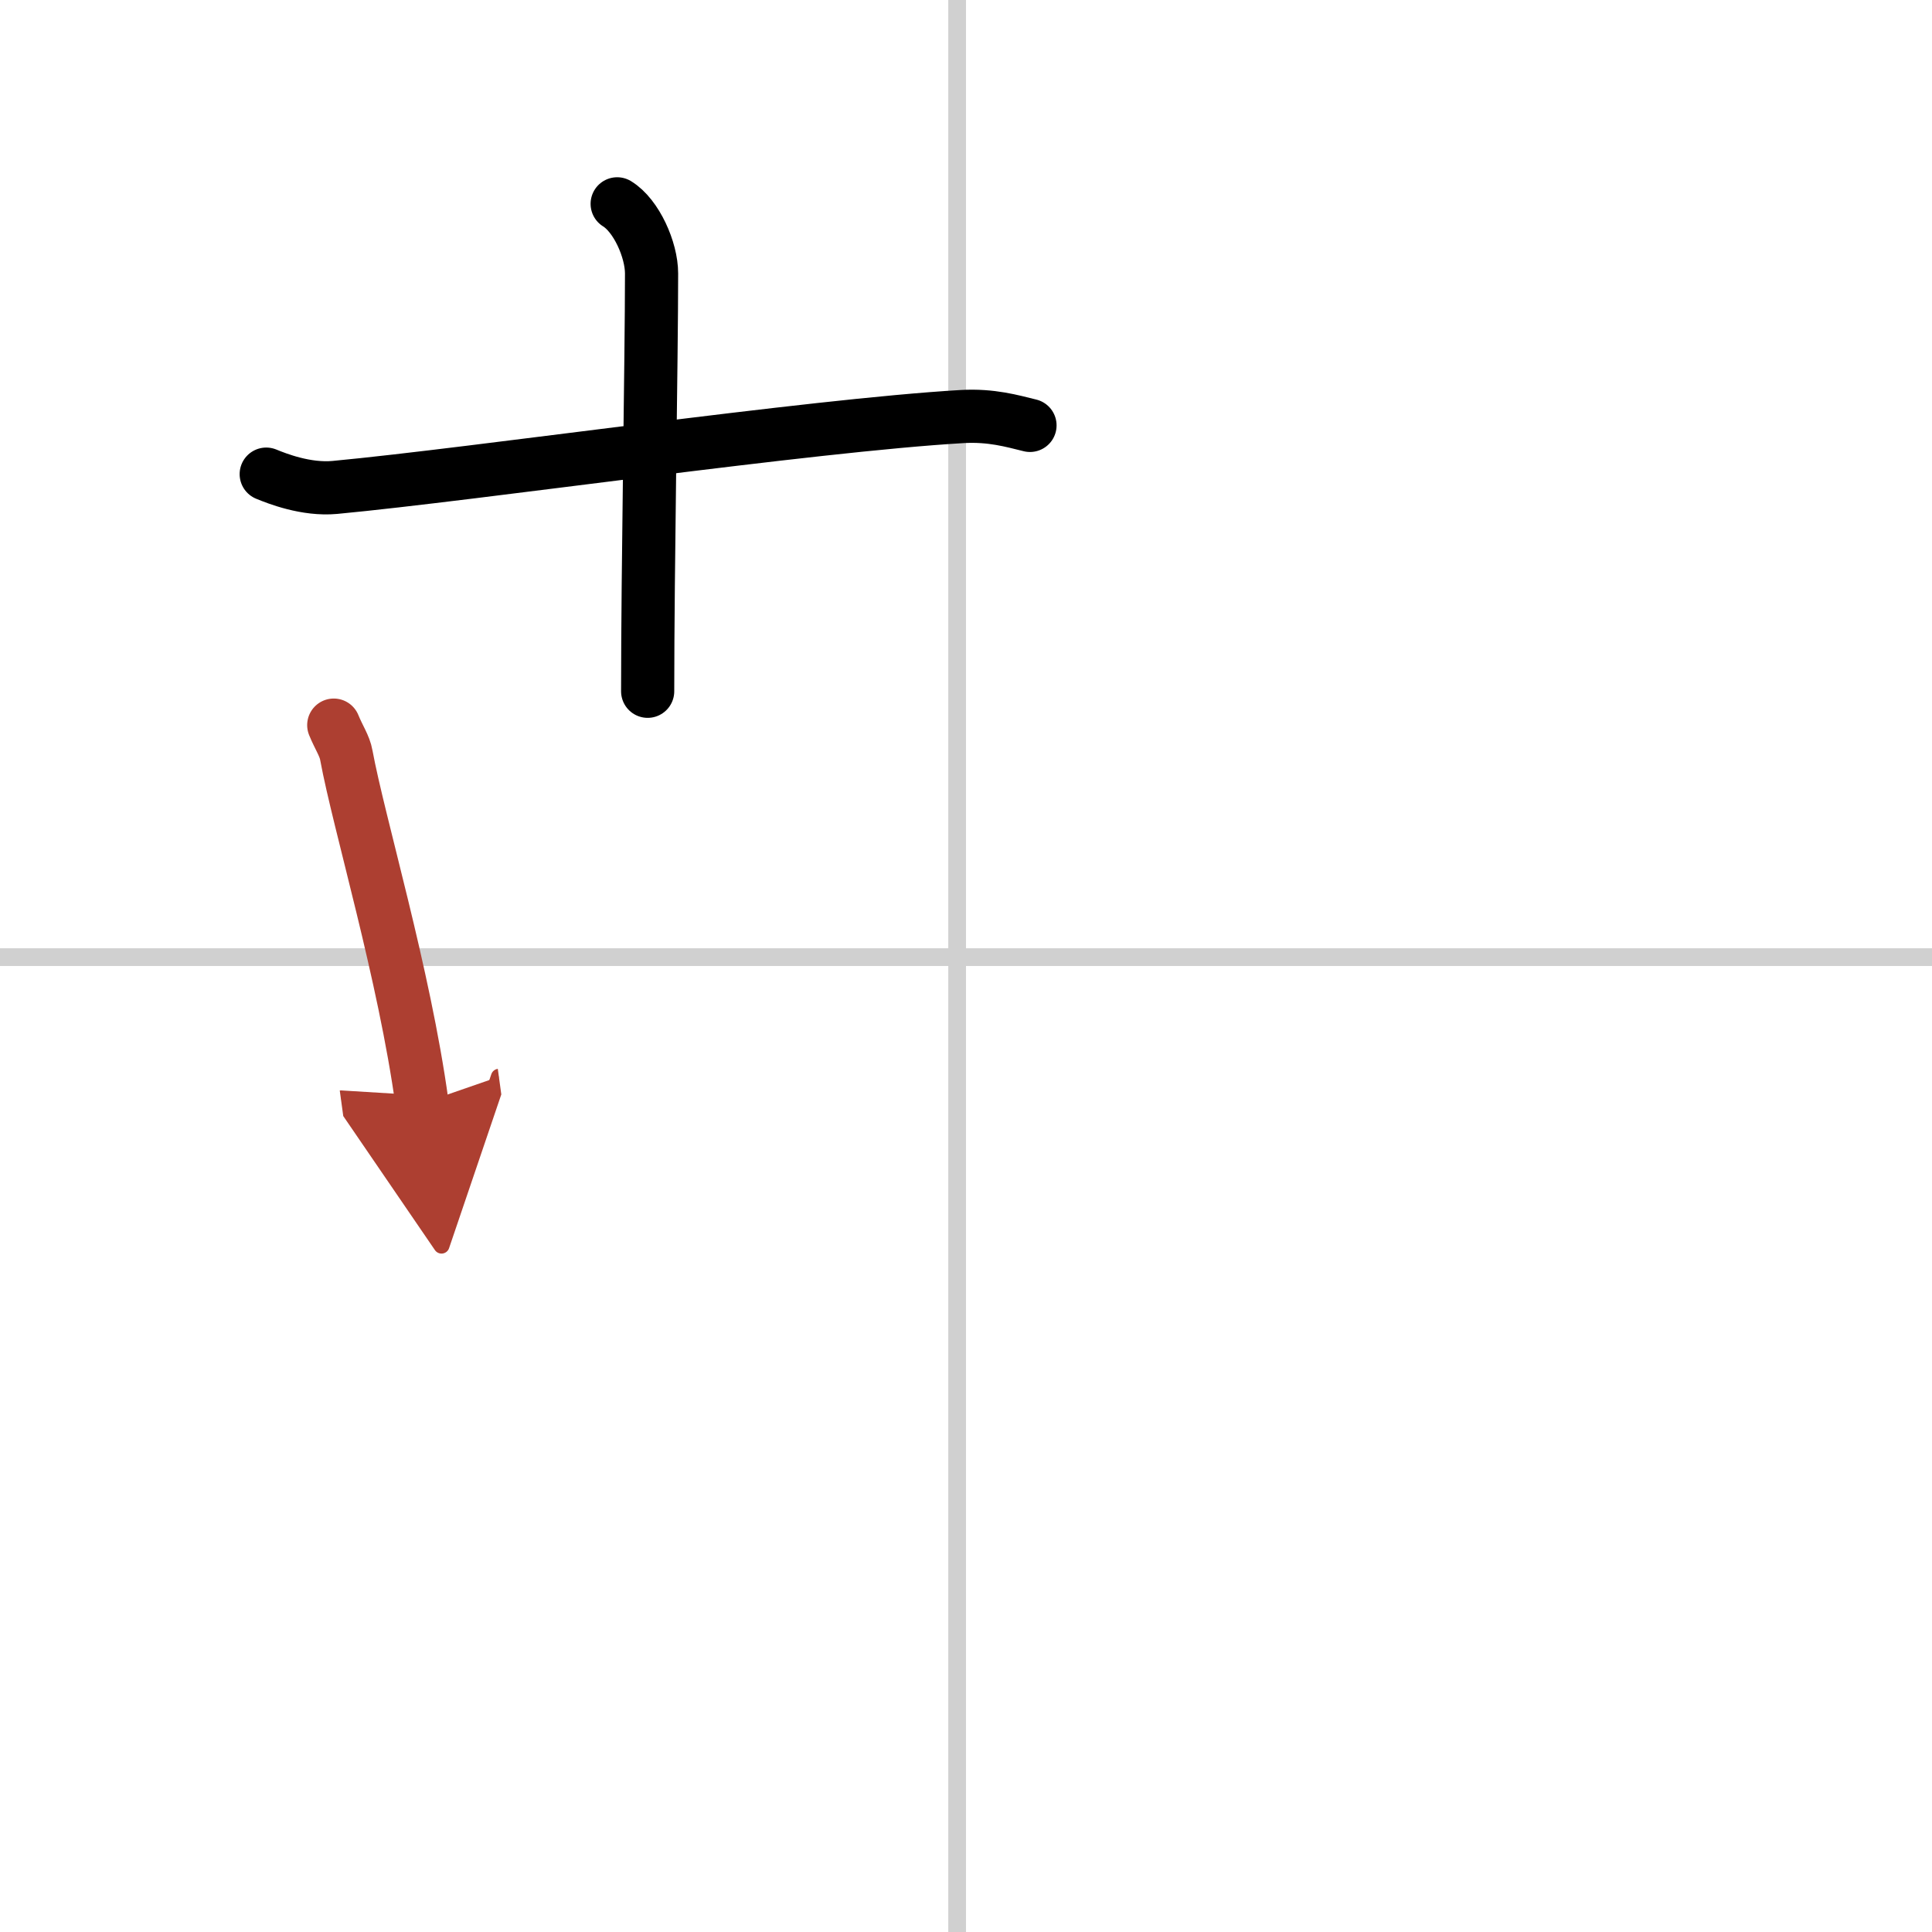 <svg width="400" height="400" viewBox="0 0 109 109" xmlns="http://www.w3.org/2000/svg"><defs><marker id="a" markerWidth="4" orient="auto" refX="1" refY="5" viewBox="0 0 10 10"><polyline points="0 0 10 5 0 10 1 5" fill="#ad3f31" stroke="#ad3f31"/></marker></defs><g fill="none" stroke="#000" stroke-linecap="round" stroke-linejoin="round" stroke-width="3"><rect width="100%" height="100%" fill="#fff" stroke="#fff"/><line x1="54" x2="54" y2="109" stroke="#d0d0d0" stroke-width="1"/><line x2="109" y1="54" y2="54" stroke="#d0d0d0" stroke-width="1"/><path d="m15.02 26.75c0.61 0.25 2.25 0.9 3.87 0.75 7.98-0.75 26.8-3.5 35.41-4 1.63-0.09 2.79 0.25 3.81 0.5"/><path d="m34.82 11.5c1.08 0.66 1.94 2.59 1.94 3.93 0 4.82-0.22 16.57-0.22 23.57"/><path d="m18.83 40.91c0.28 0.69 0.62 1.17 0.71 1.7 0.71 3.85 3.27 12.34 4.27 19.64" marker-end="url(#a)" stroke="#ad3f31"/></g></svg>

